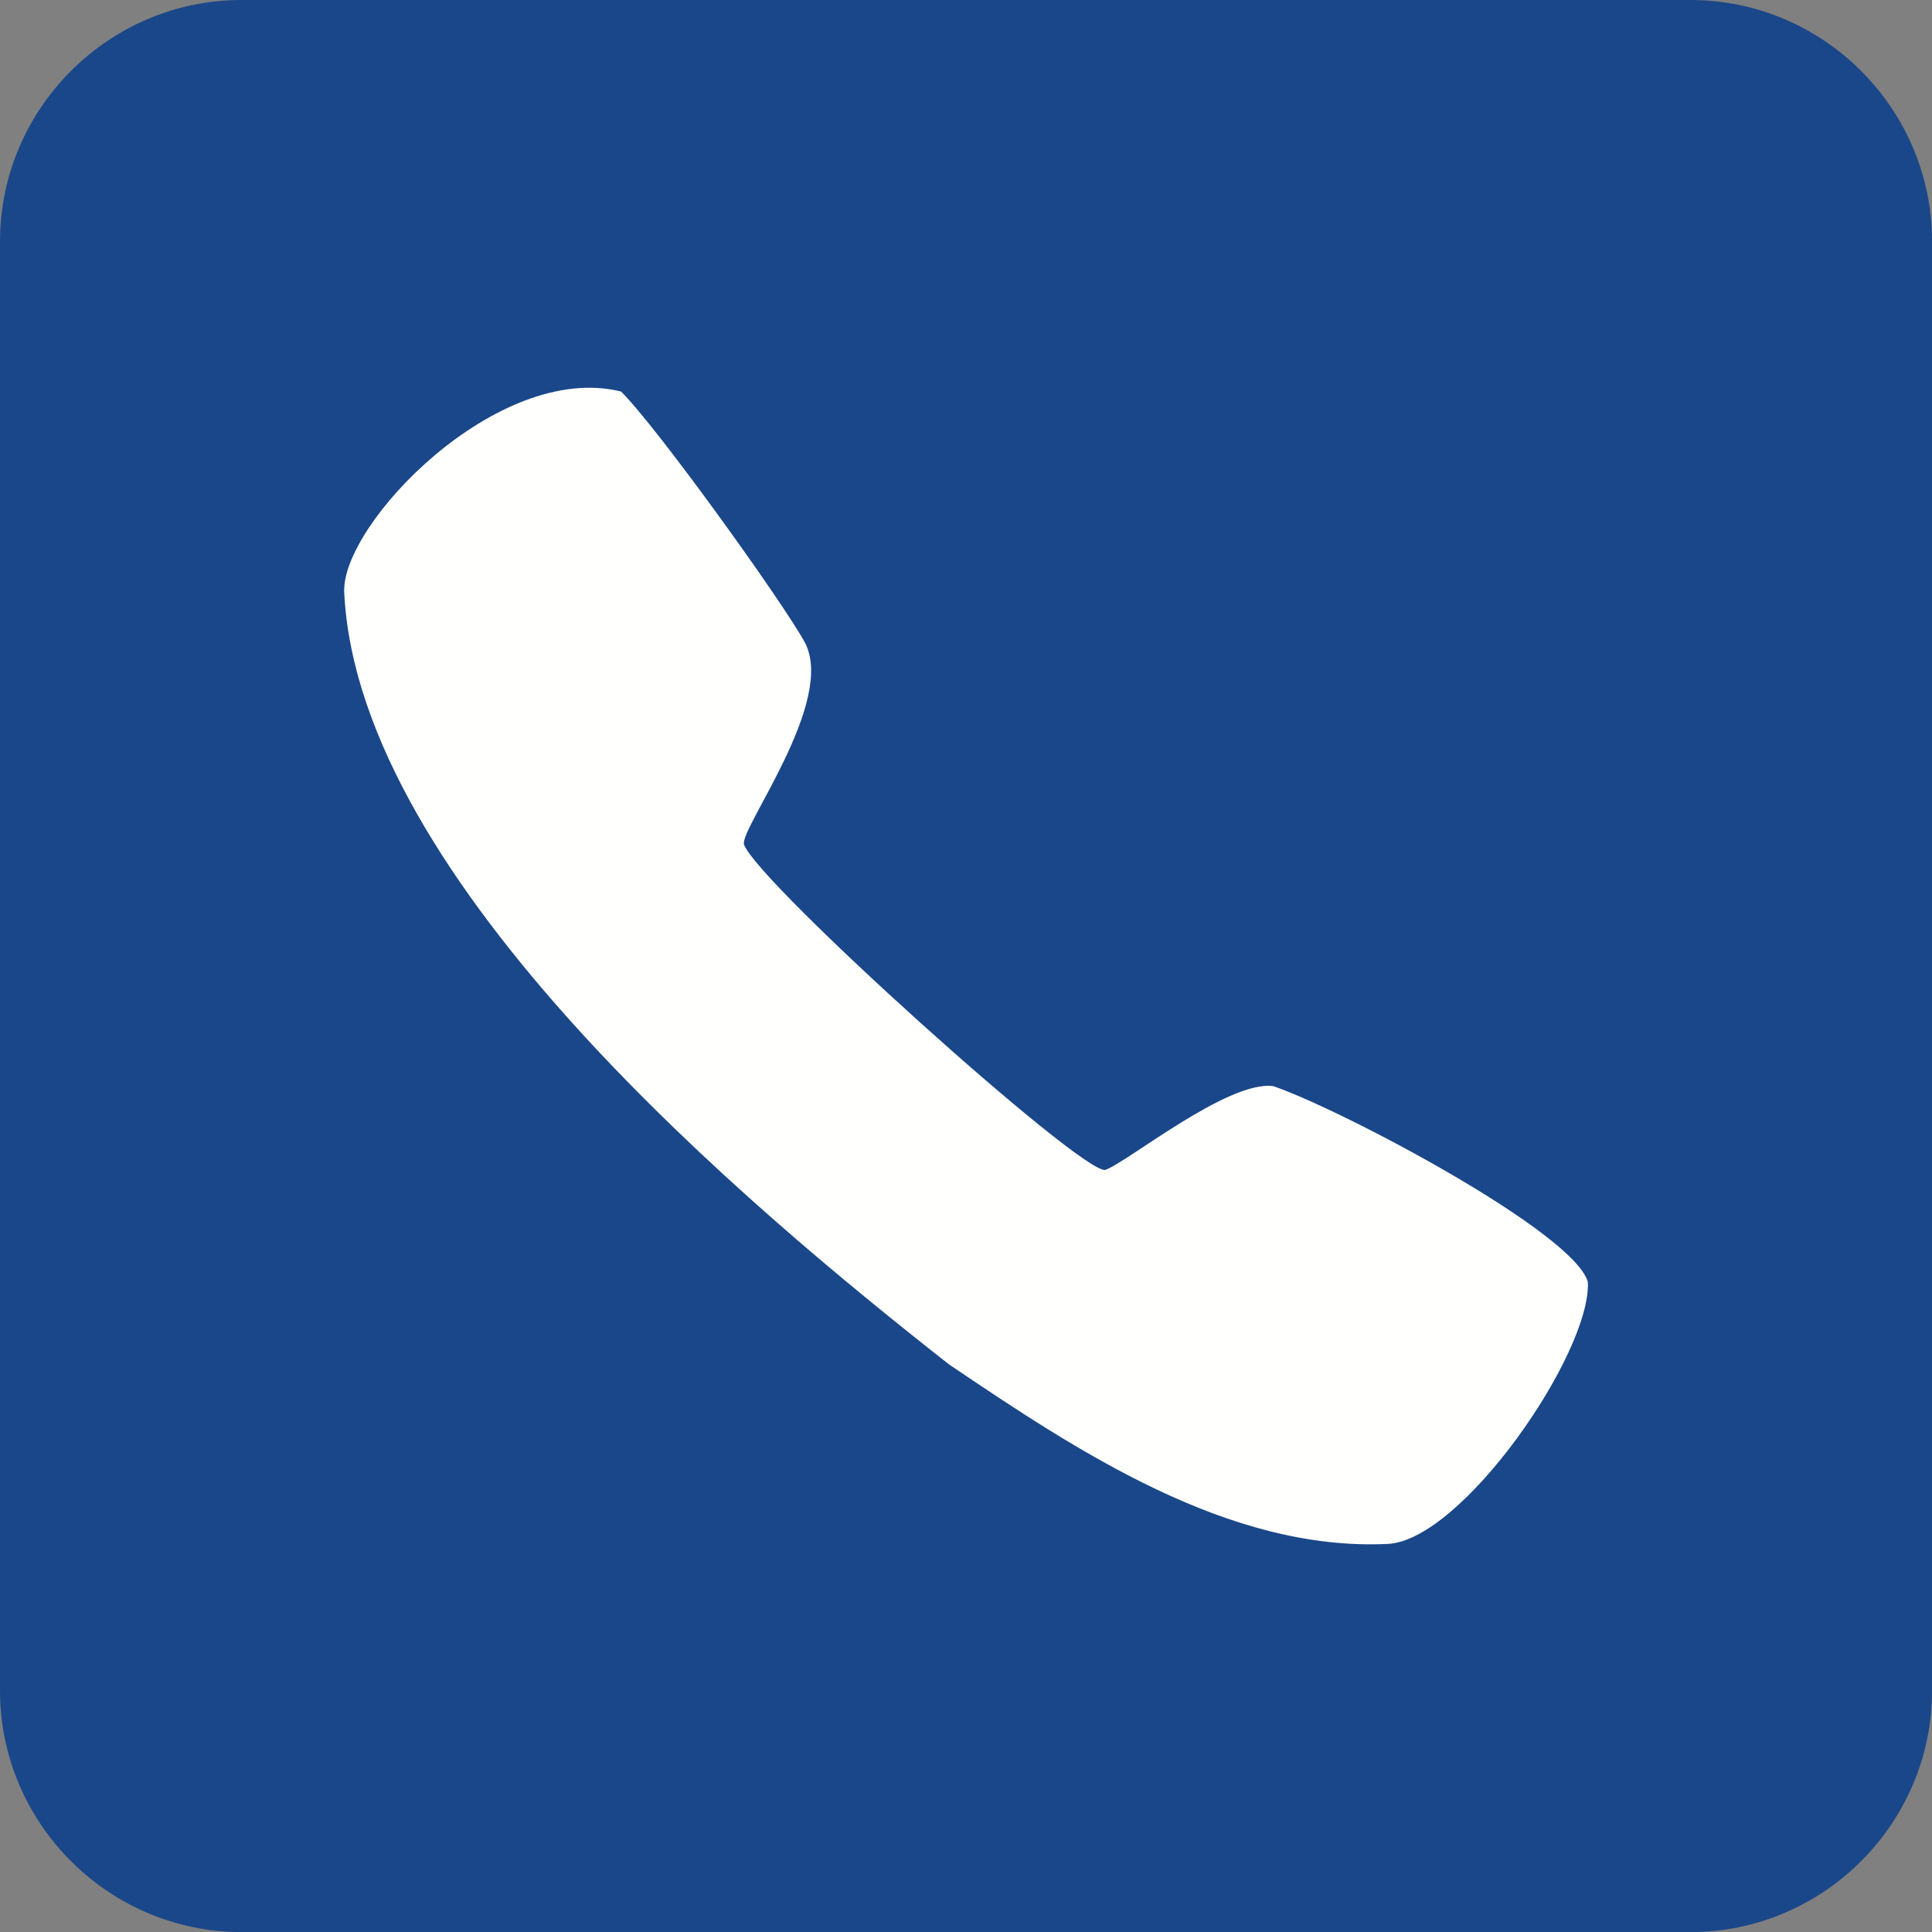 <?xml version="1.0" encoding="UTF-8" standalone="no"?><svg xmlns="http://www.w3.org/2000/svg" xmlns:xlink="http://www.w3.org/1999/xlink" fill="#000000" height="491.5" preserveAspectRatio="xMidYMid meet" version="1" viewBox="0.0 0.0 491.5 491.5" width="491.5" zoomAndPan="magnify"><rect x="0.0" y="0.0" width="491.5" height="491.5" fill="#808080" stroke="none"/><defs><clipPath id="a"><path d="M 0 0 L 491.52 0 L 491.52 491.52 L 0 491.52 Z M 0 0"/></clipPath></defs><g><g clip-path="url(#a)" id="change1_1"><path d="M 61.441 0 L 430.078 0 C 463.871 0 491.52 27.648 491.52 61.441 L 491.52 430.078 C 491.52 463.871 463.871 491.52 430.078 491.52 L 61.441 491.52 C 27.648 491.52 0 463.871 0 430.078 L 0 61.441 C 0 27.648 27.648 0 61.441 0" fill="#1a4789" fill-rule="evenodd"/></g><g id="change2_1"><path d="M 87.566 150.703 C 91.152 224.559 191.215 307.641 241.402 347.086 C 274.008 369.121 312.527 394.734 353.066 392.77 C 371.98 391.852 404.824 344.188 403.949 326.145 C 400.441 313.484 341.543 282.383 323.965 276.324 C 312.426 274.676 286.344 296.035 281.102 297.648 C 274.312 297.977 193.164 224.891 189.297 214.914 C 187.832 211.145 212.996 178.305 204.645 163.238 C 198.777 152.664 167.215 108.734 158.008 99.613 C 126.617 91.785 86.727 133.414 87.566 150.703" fill="#fffffe" fill-rule="evenodd"/></g></g></svg>